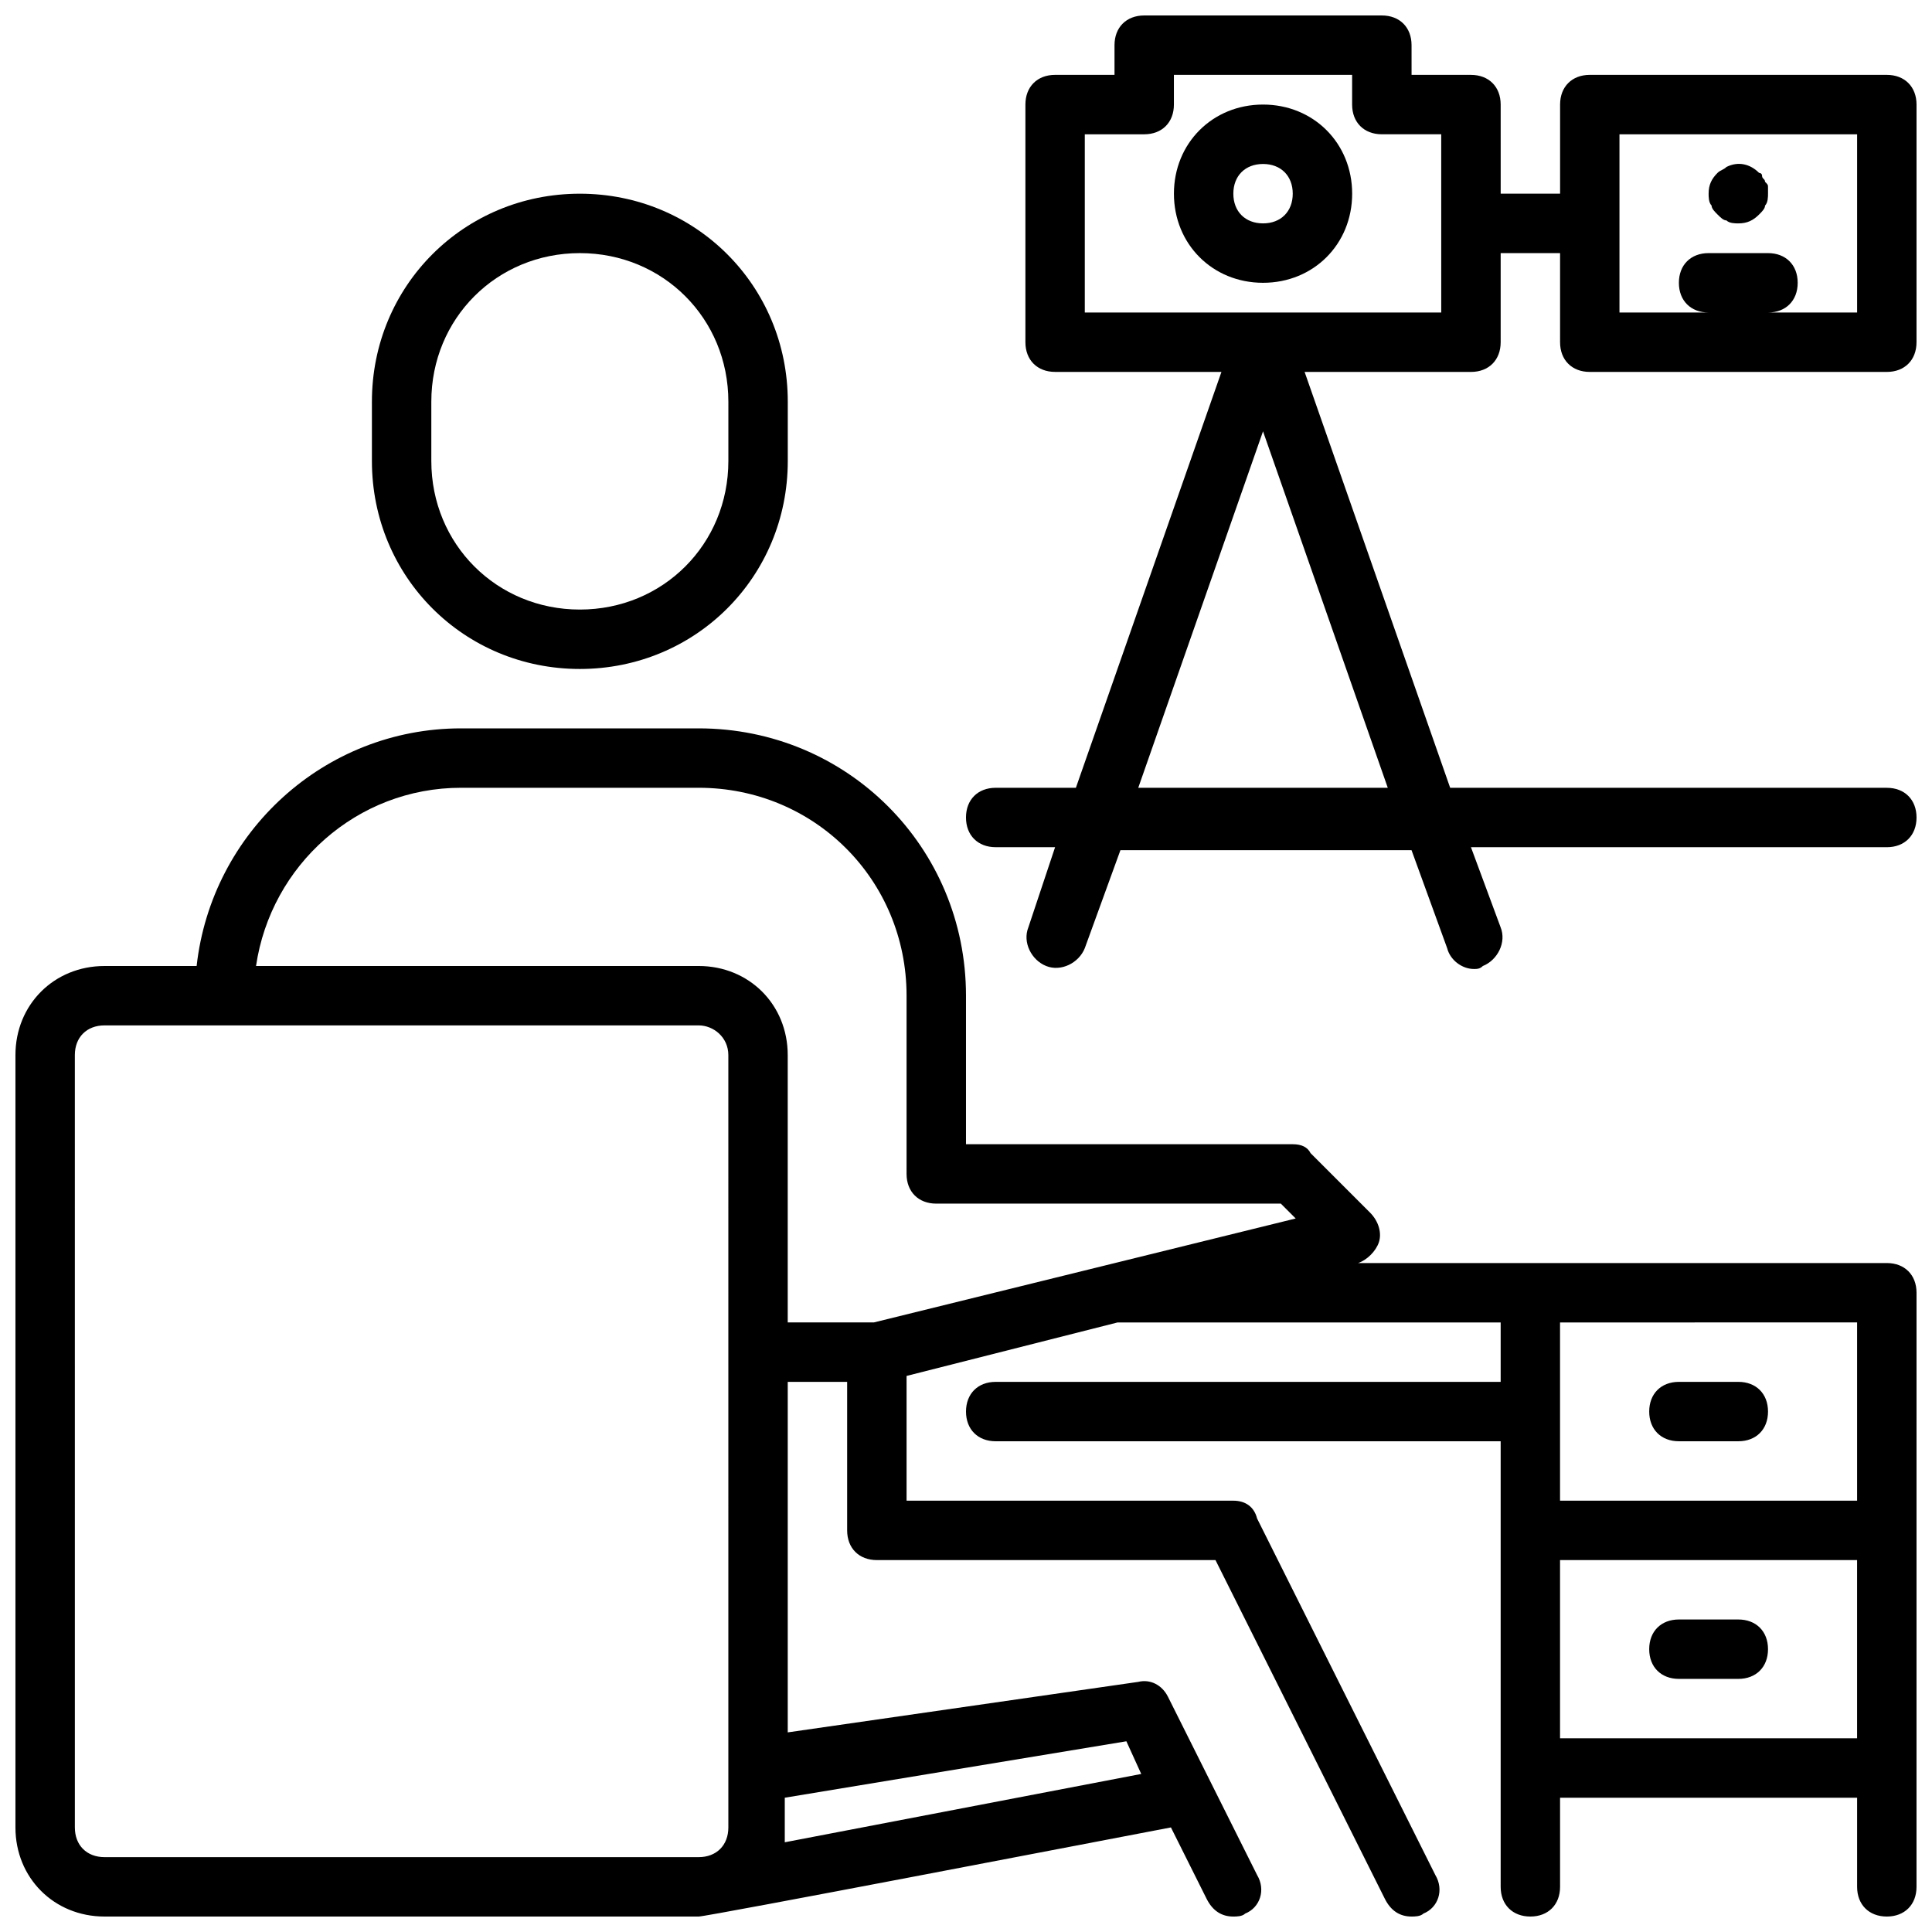 <?xml version="1.0" encoding="UTF-8"?>
<!-- Uploaded to: SVG Repo, www.svgrepo.com, Generator: SVG Repo Mixer Tools -->
<svg width="800px" height="800px" version="1.1" viewBox="144 144 512 512" xmlns="http://www.w3.org/2000/svg">
 <defs>
  <clipPath id="b">
   <path d="m400 148.09h251.9v252.91h-251.9z"/>
  </clipPath>
  <clipPath id="a">
   <path d="m148.09 337h503.81v314.9h-503.81z"/>
  </clipPath>
 </defs>
 <g clip-path="url(#b)">
  <path d="m644.03 163.84h-78.719c-4.723 0-7.871 3.148-7.871 7.871v23.617h-15.742l-0.004-23.613c0-4.723-3.148-7.871-7.871-7.871h-15.742l-0.004-7.875c0-4.723-3.148-7.871-7.871-7.871h-62.977c-4.723 0-7.871 3.148-7.871 7.871v7.871h-15.742c-4.723 0-7.871 3.148-7.871 7.871v62.977c0 4.723 3.148 7.871 7.871 7.871h44.082l-38.574 110.21-21.254 0.004c-4.723 0-7.871 3.148-7.871 7.871 0 4.723 3.148 7.871 7.871 7.871h15.742l-7.086 21.254c-1.574 3.938 0.789 8.66 4.723 10.234 3.938 1.574 8.66-0.789 10.234-4.723l9.445-25.977h77.145l9.445 25.977c0.789 3.148 3.938 5.512 7.086 5.512 0.789 0 1.574 0 2.363-0.789 3.938-1.574 6.297-6.297 4.723-10.234l-7.867-21.25h110.21c4.723 0 7.871-3.148 7.871-7.871s-3.148-7.871-7.871-7.871l-115.72-0.004-38.574-110.21h44.086c4.723 0 7.871-3.148 7.871-7.871v-23.617h15.742v23.617c0 4.723 3.148 7.871 7.871 7.871h78.719c4.723 0 7.871-3.148 7.871-7.871l0.004-62.977c0-4.723-3.148-7.875-7.871-7.875zm-198.38 188.93 33.062-94.465 33.062 94.465zm80.293-125.95h-94.461v-47.23h15.742c4.723 0 7.871-3.148 7.871-7.871v-7.875h47.23v7.871c0 4.723 3.148 7.871 7.871 7.871h15.742zm110.21 0h-23.617c4.723 0 7.871-3.148 7.871-7.871s-3.148-7.871-7.871-7.871h-15.742c-4.723 0-7.871 3.148-7.871 7.871s3.148 7.871 7.871 7.871h-23.617v-47.23h62.977z"/>
 </g>
 <path d="m478.72 171.71c-13.383 0-23.617 10.234-23.617 23.617s10.234 23.617 23.617 23.617 23.617-10.234 23.617-23.617-10.234-23.617-23.617-23.617zm0 31.488c-4.723 0-7.871-3.148-7.871-7.871s3.148-7.871 7.871-7.871 7.871 3.148 7.871 7.871-3.148 7.871-7.871 7.871z"/>
 <path d="m599.16 200.84c0.789 0.789 1.574 1.574 2.363 1.574 0.785 0.789 2.359 0.789 3.148 0.789 2.363 0 3.938-0.789 5.512-2.363 0.789-0.789 1.574-1.574 1.574-2.363 0.785-0.785 0.785-2.359 0.785-3.148v-1.574c0-0.789 0-0.789-0.789-1.574 0-0.789-0.789-0.789-0.789-1.574 0-0.789-0.789-0.789-0.789-0.789-2.356-2.359-5.504-3.144-8.652-1.57-0.789 0.789-1.574 0.789-2.363 1.574-1.574 1.574-2.359 3.148-2.359 5.508 0 0.789 0 2.363 0.789 3.148-0.004 0.789 0.785 1.578 1.57 2.363z"/>
 <path d="m352.77 266.18v-15.742c0-30.699-24.402-55.105-55.105-55.105-30.699 0-55.105 24.402-55.105 55.105v15.742c0 30.699 24.402 55.105 55.105 55.105 30.703-0.004 55.105-24.406 55.105-55.105zm-94.465 0v-15.742c0-22.043 17.32-39.359 39.359-39.359 22.043 0 39.359 17.32 39.359 39.359v15.742c0 22.043-17.32 39.359-39.359 39.359-22.039 0-39.359-17.32-39.359-39.359z"/>
 <g clip-path="url(#a)">
  <path d="m644.03 478.72h-140.91 0.789c2.363-0.789 4.723-3.148 5.512-5.512s0-5.512-2.363-7.871l-15.742-15.742c-0.789-1.574-2.363-2.363-4.727-2.363h-86.59v-39.359c0-39.359-31.488-70.848-70.848-70.848h-62.977c-36.211 0-66.125 27.551-70.062 62.977h-24.402c-13.383 0-23.617 10.234-23.617 23.617v204.67c0 13.383 10.234 23.617 23.617 23.617h157.44c2.363 0 108.63-20.469 125.16-23.617l9.445 18.895c1.574 3.148 3.938 4.723 7.086 4.723 0.789 0 2.363 0 3.148-0.789 3.938-1.574 5.512-6.297 3.148-10.234l-23.617-47.23c-1.574-3.148-4.723-4.723-7.871-3.938l-92.887 13.383v-92.891h15.742v39.359c0 4.723 3.148 7.871 7.871 7.871h89.742l44.871 89.742c1.574 3.148 3.938 4.723 7.086 4.723 0.789 0 2.363 0 3.148-0.789 3.938-1.574 5.512-6.297 3.148-10.234l-47.23-94.465c-0.789-3.144-3.148-4.719-6.297-4.719h-86.594v-33.062l55.891-14.168 101.55-0.004v15.742l-133.82 0.004c-4.723 0-7.871 3.148-7.871 7.871s3.148 7.871 7.871 7.871h133.82v118.08c0 4.723 3.148 7.871 7.871 7.871s7.871-3.148 7.871-7.871v-23.617h78.719v23.617c0 4.723 3.148 7.871 7.871 7.871s7.871-3.148 7.871-7.871l0.004-157.44c0-4.723-3.148-7.871-7.871-7.871zm-307.01 149.57c0 4.723-3.148 7.871-7.871 7.871h-157.44c-4.723 0-7.871-3.148-7.871-7.871l-0.004-204.68c0-4.723 3.148-7.871 7.871-7.871h157.44c3.938 0 7.871 3.148 7.871 7.871zm105.48-22.832 3.938 8.66-94.465 18.105v-3.148-8.66zm-113.36-205.46h-117.29c3.938-26.766 26.766-47.23 54.316-47.23h62.977c30.699 0 55.105 24.402 55.105 55.105v47.23c0 4.723 3.148 7.871 7.871 7.871h91.316l3.938 3.938-111.79 27.547h-22.828v-70.848c0-13.383-10.234-23.613-23.617-23.613zm307.01 94.461v47.23l-78.723 0.004v-47.23zm-78.723 110.21v-47.23h78.719v47.23z"/>
 </g>
 <path d="m588.93 525.95h15.742c4.723 0 7.871-3.148 7.871-7.871s-3.148-7.871-7.871-7.871h-15.742c-4.723 0-7.871 3.148-7.871 7.871s3.148 7.871 7.871 7.871z"/>
 <path d="m604.67 573.18h-15.742c-4.723 0-7.871 3.148-7.871 7.871 0 4.723 3.148 7.871 7.871 7.871h15.742c4.723 0 7.871-3.148 7.871-7.871 0-4.723-3.148-7.871-7.871-7.871z"/>
</svg>